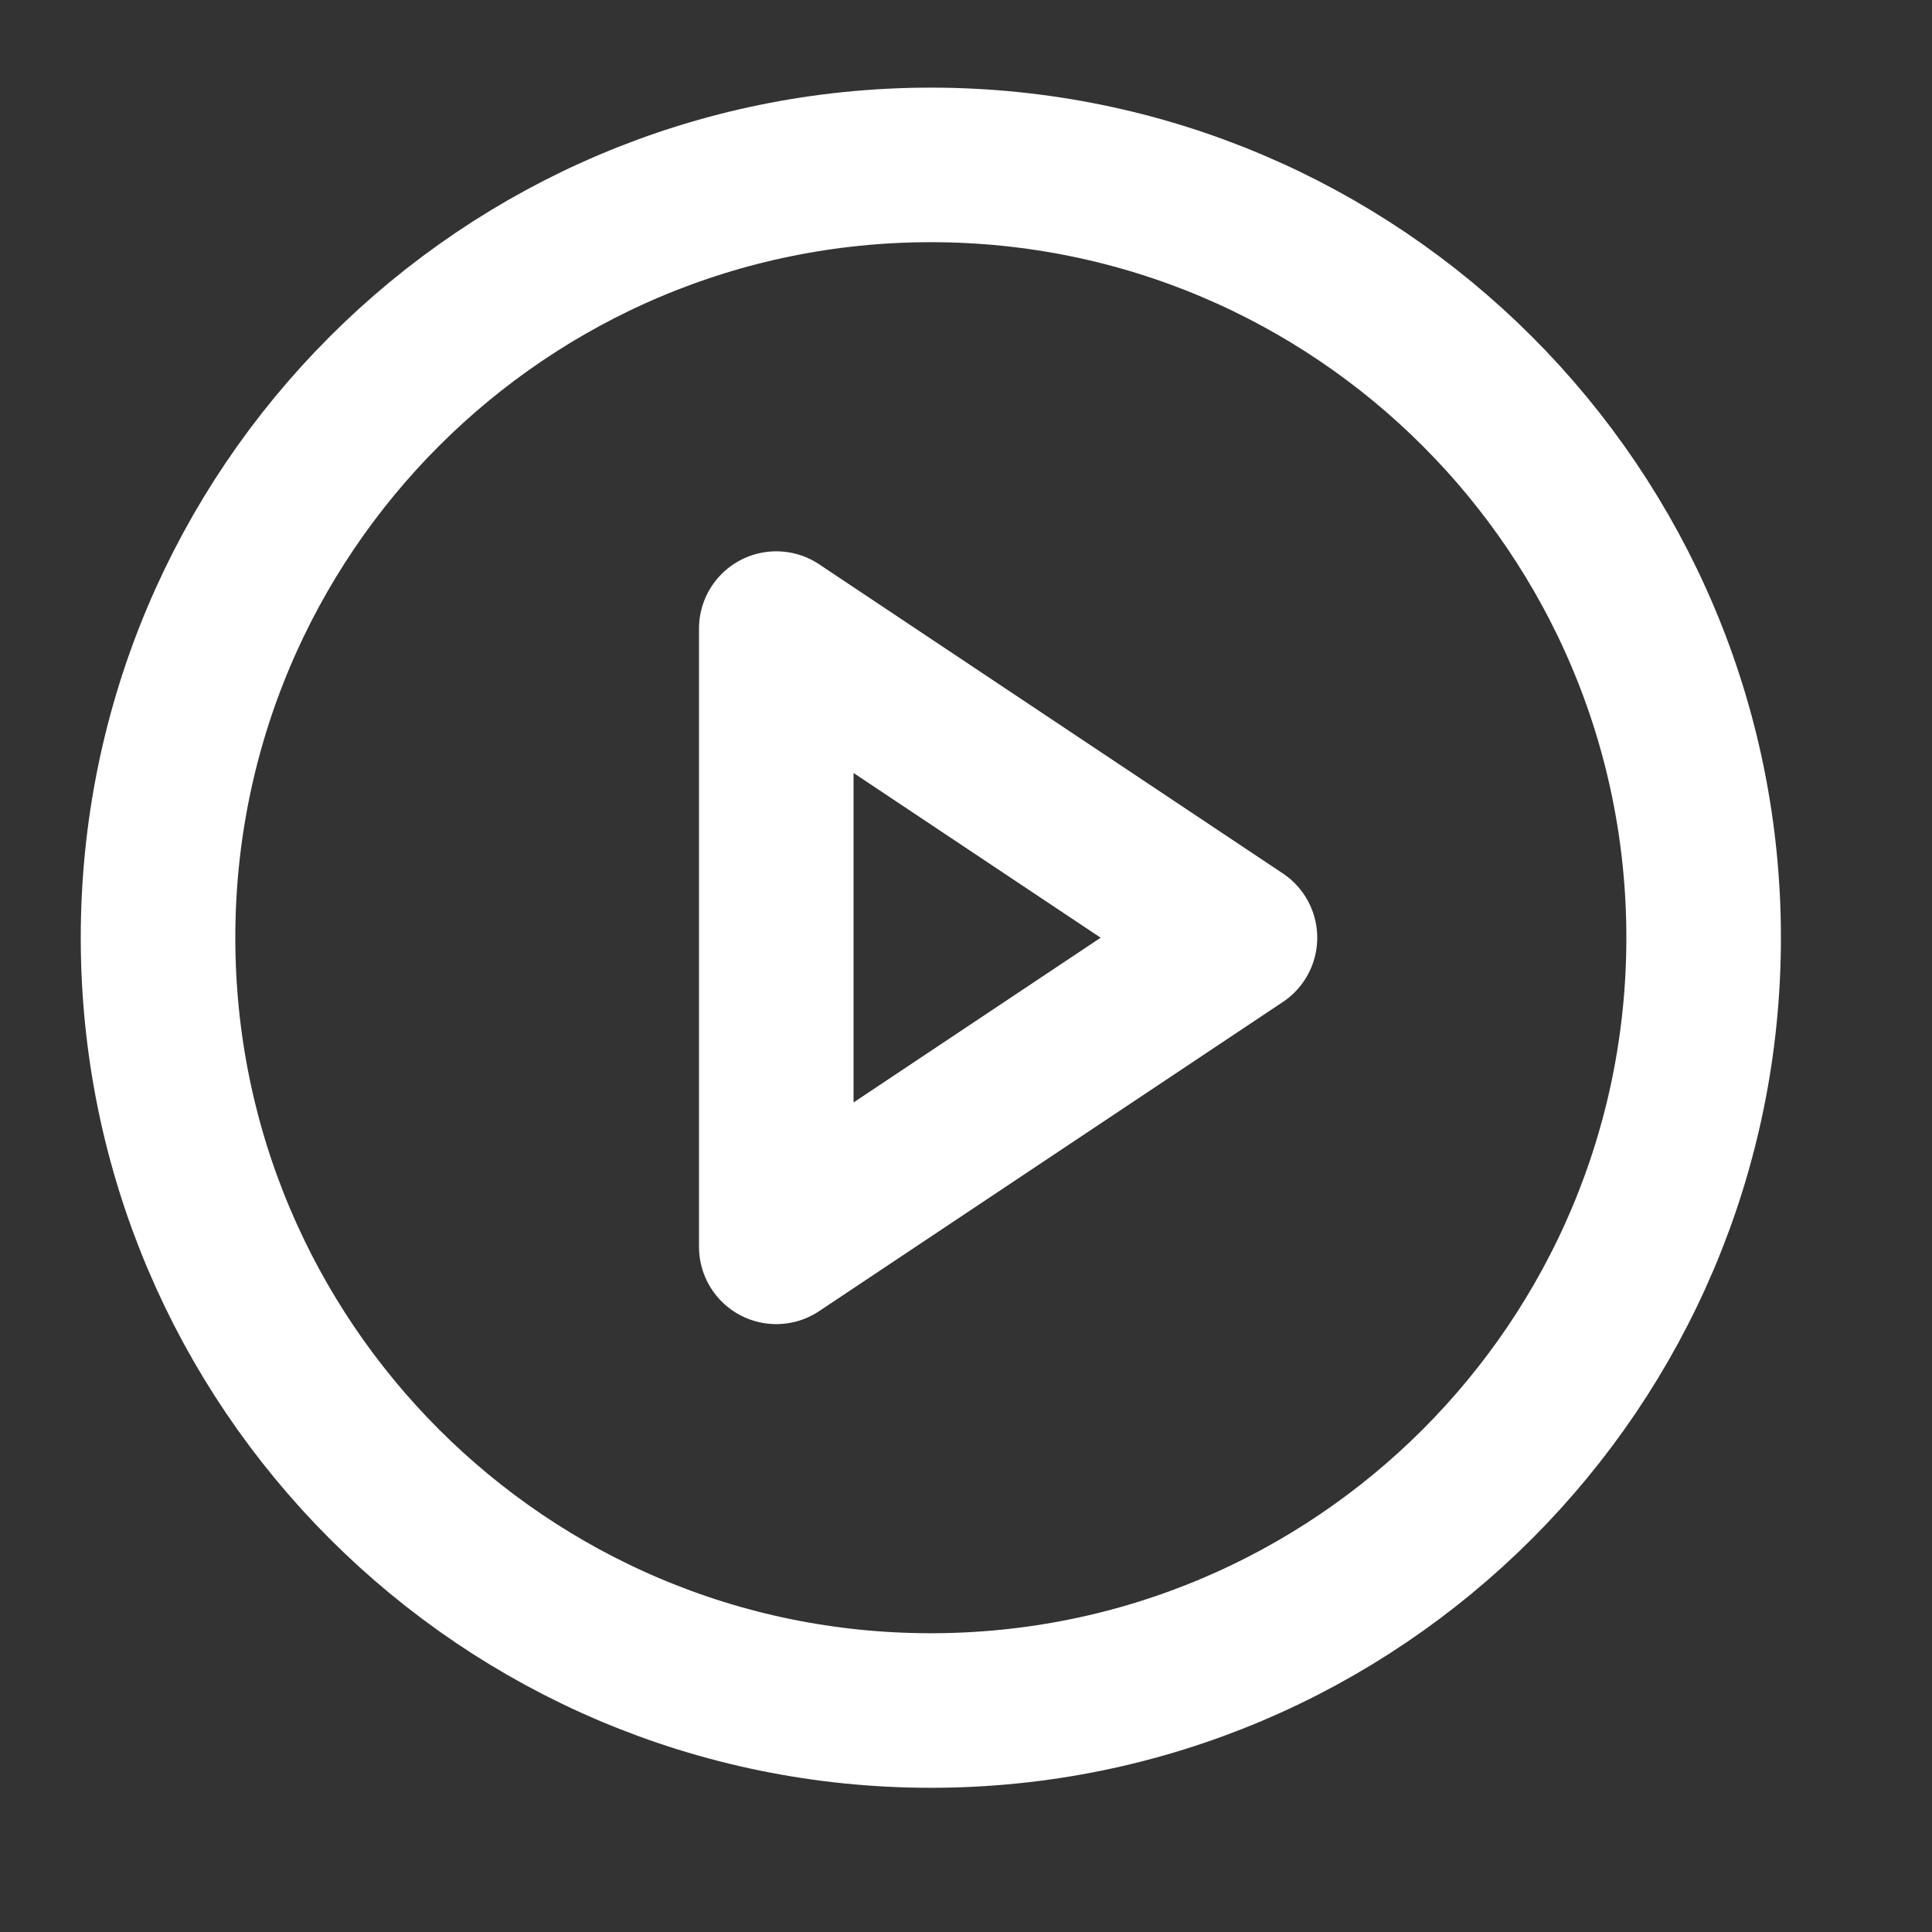<?xml version="1.0" encoding="UTF-8"?> <svg xmlns="http://www.w3.org/2000/svg" width="25" height="25" viewBox="0 0 25 25" fill="none"><rect x="0" y="0" width="25" height="25" fill="#333333" stroke="none"/> <path d="M12.045 22.134C17.568 22.134 22.045 17.657 22.045 12.134C22.045 6.611 17.568 2.134 12.045 2.134C6.523 2.134 2.045 6.611 2.045 12.134C2.045 17.657 6.523 22.134 12.045 22.134Z" stroke="white" stroke-width="2" stroke-linecap="round" stroke-linejoin="round"></path> <path d="M10.045 8.134L16.045 12.134L10.045 16.134V8.134Z" stroke="white" stroke-width="2" stroke-linecap="round" stroke-linejoin="round"></path> </svg> 